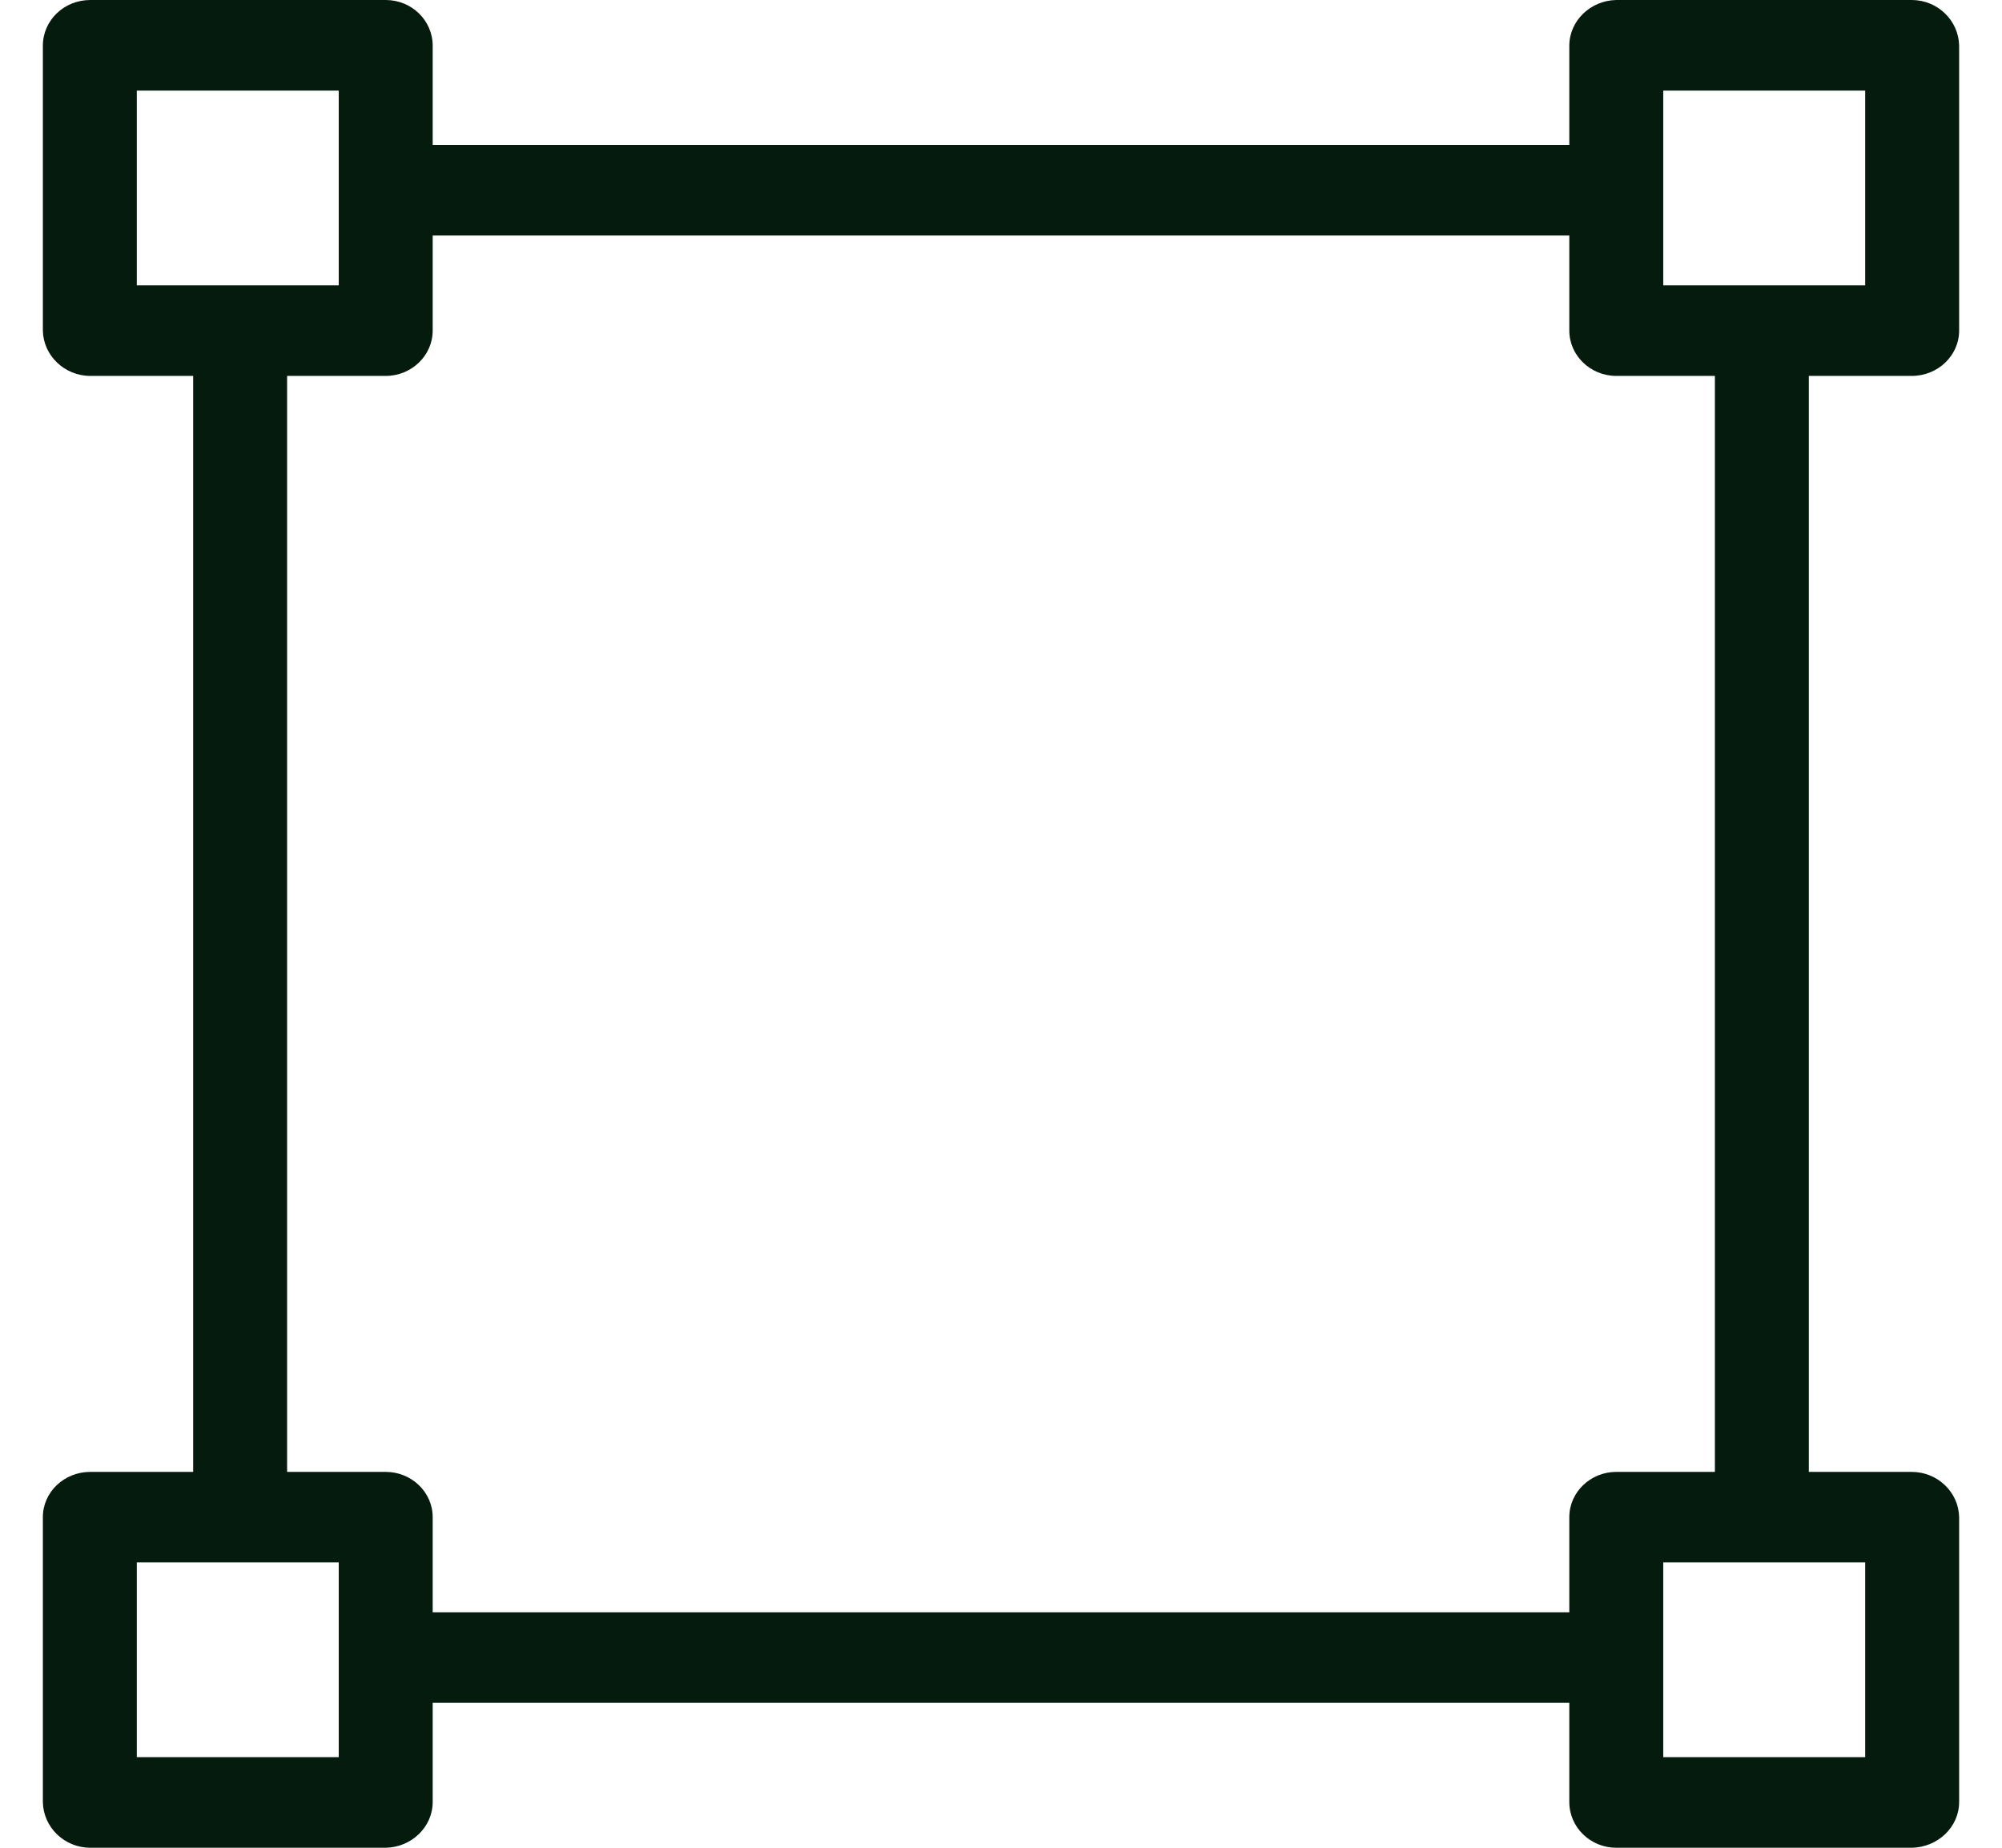 <svg width="39" height="36" viewBox="0 0 39 36" fill="none" xmlns="http://www.w3.org/2000/svg">
<g id="selection 1">
<g id="Group">
<g id="Group_2">
<path id="Vector" d="M1.759 7.324C1.256 7.324 0.844 6.926 0.835 6.441V0.891C0.835 0.397 1.247 0 1.759 0H7.514C8.018 0 8.429 0.397 8.429 0.891V2.824H30.571V0.891C30.571 0.406 30.983 0.009 31.486 0H37.241C37.744 0 38.156 0.397 38.165 0.891V6.441C38.165 6.926 37.753 7.324 37.241 7.324H35.237V28.677H37.241C37.744 28.677 38.156 29.073 38.165 29.559V35.109C38.165 35.594 37.753 35.991 37.241 36H31.486C30.983 36 30.571 35.603 30.571 35.109V33.176H8.429V35.109C8.429 35.594 8.018 35.991 7.514 36H1.759C1.256 36 0.844 35.603 0.835 35.109V29.559C0.835 29.073 1.247 28.677 1.759 28.677H3.763V7.324H1.759ZM36.335 5.559V1.765H32.401V5.559H36.335ZM32.401 34.235H36.335V30.441H32.401V34.235ZM8.429 29.559V31.412H30.571V29.559C30.571 29.073 30.983 28.677 31.486 28.677H33.407V7.324H31.486C30.983 7.324 30.571 6.926 30.571 6.441V4.588H8.429V6.441C8.429 6.926 8.018 7.324 7.514 7.324H5.593V28.677H7.514C8.018 28.677 8.429 29.073 8.429 29.559ZM2.665 30.441V34.235H6.599V30.441H2.665ZM6.599 5.559V1.765H2.665V5.559H6.599Z" fill="#041B0D"/>
</g>
</g>
</g>
</svg>

